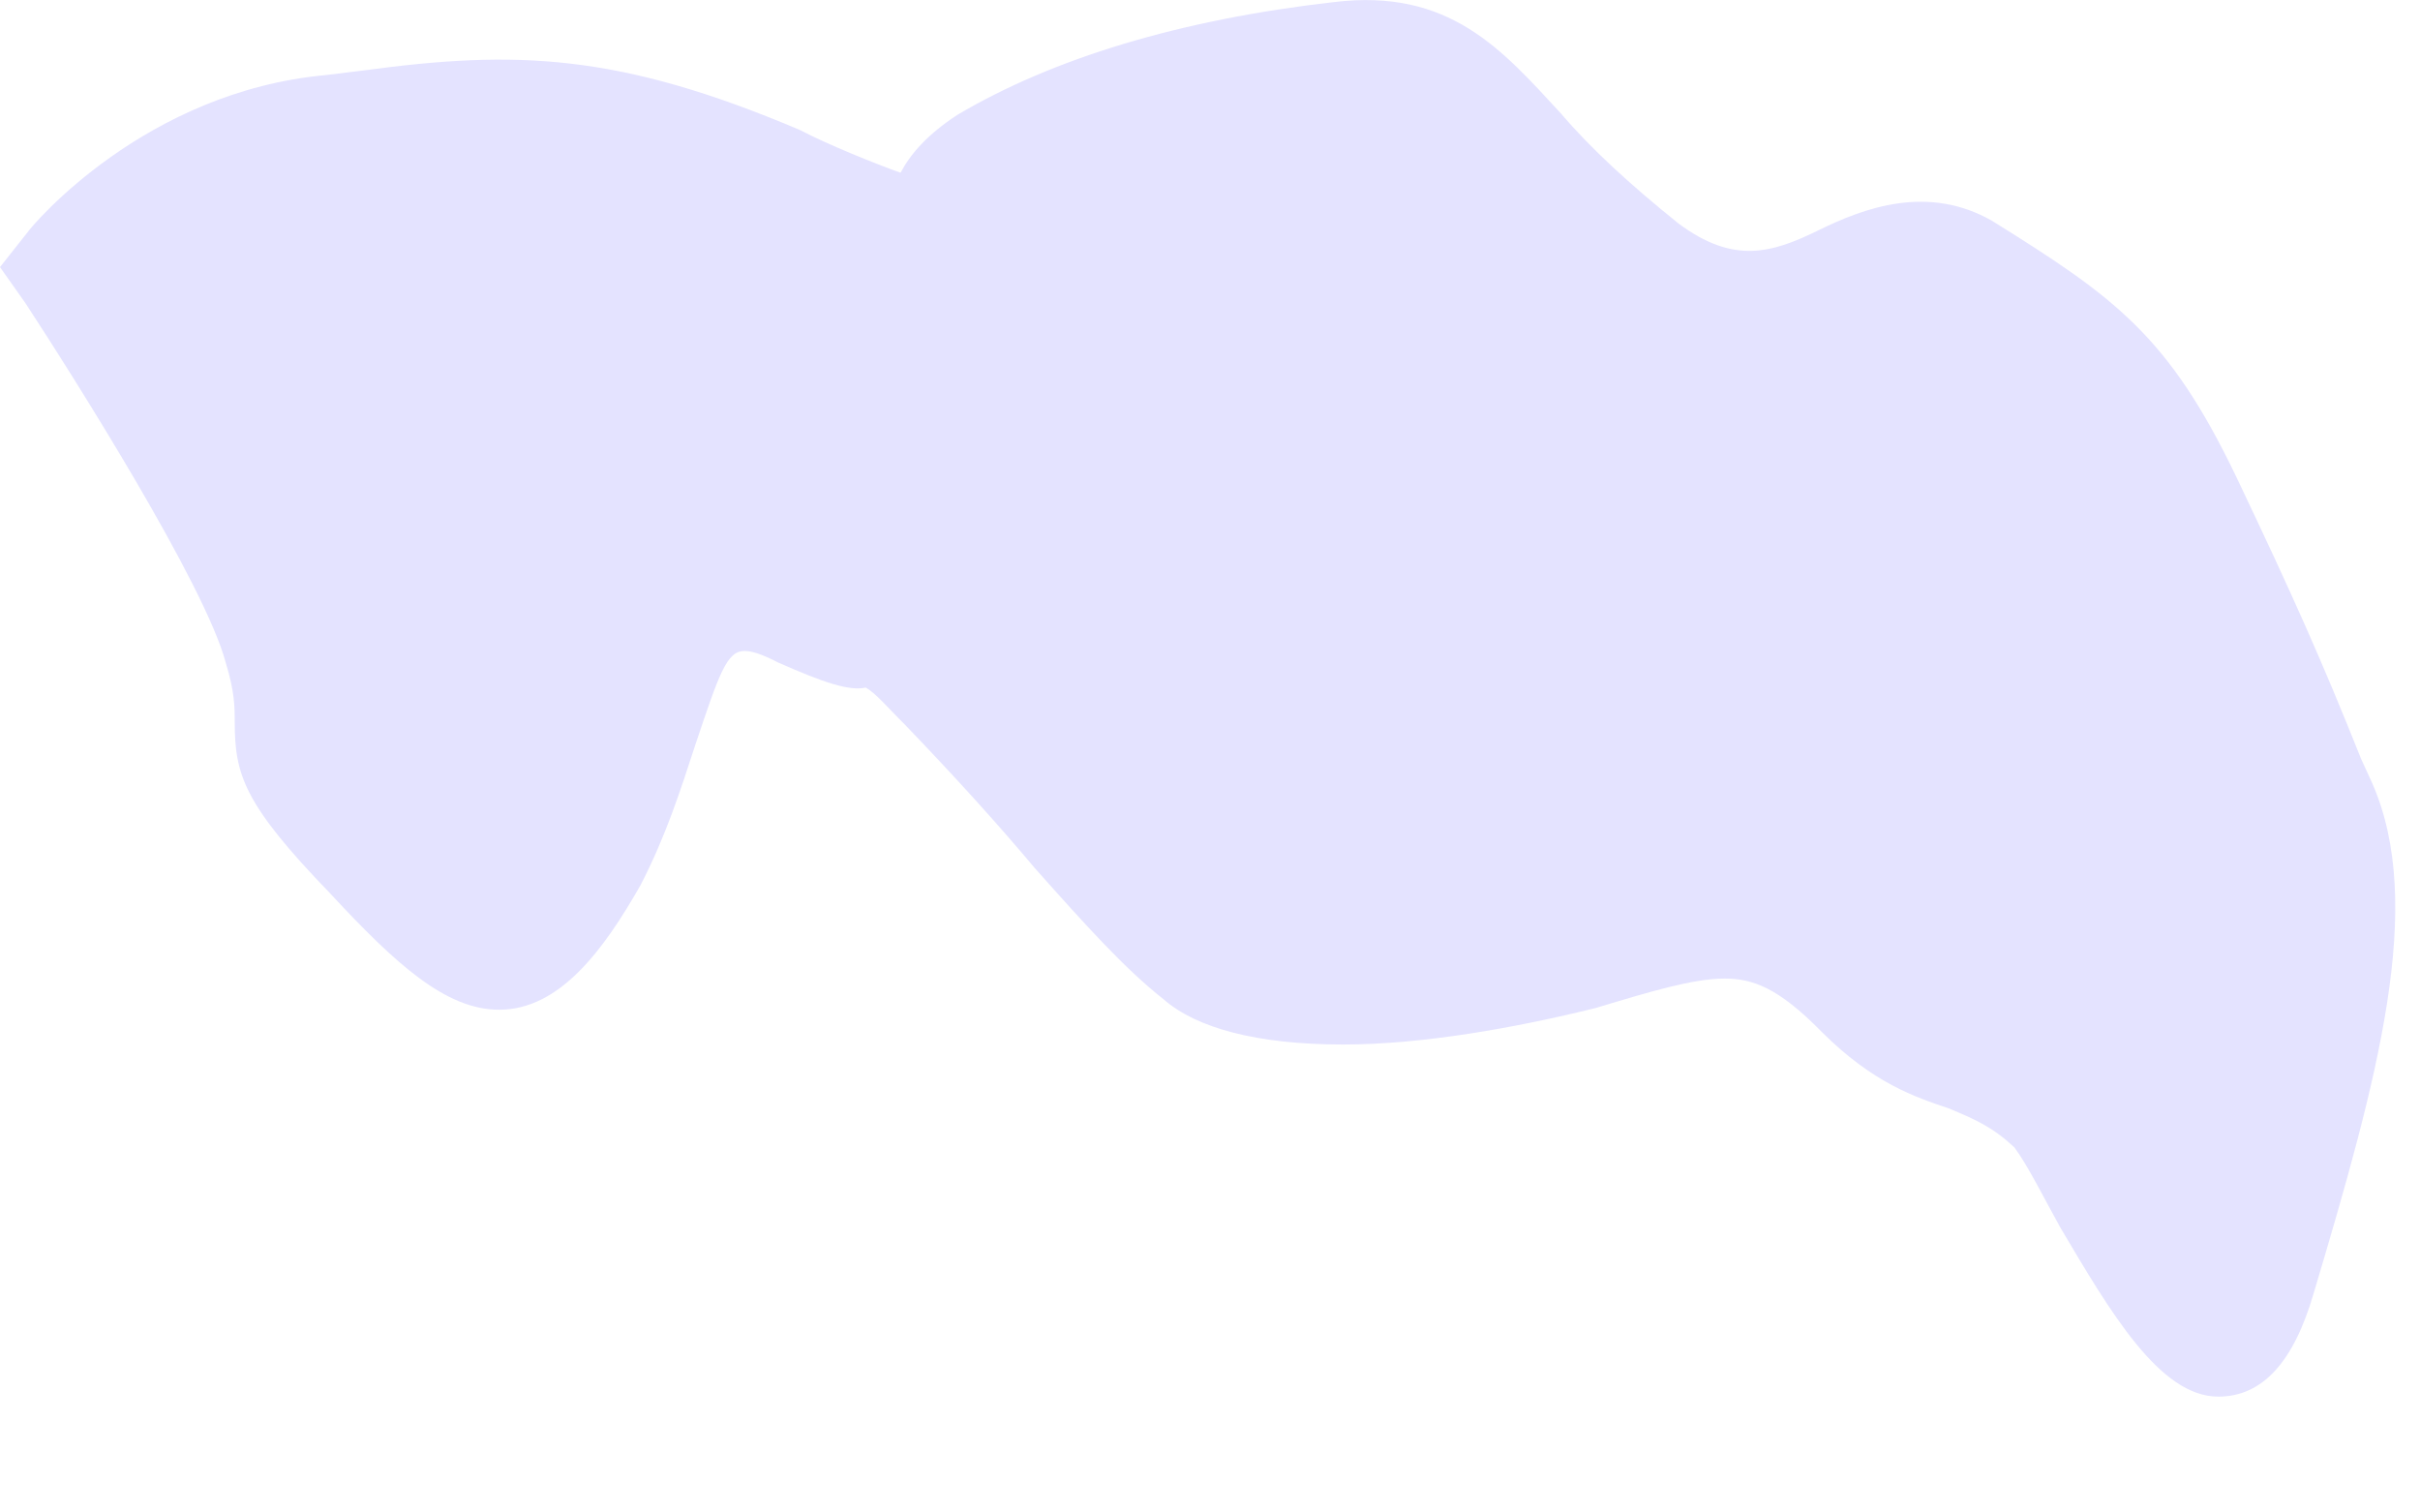 <?xml version="1.0" encoding="utf-8"?>
<svg xmlns="http://www.w3.org/2000/svg" fill="none" height="100%" overflow="visible" preserveAspectRatio="none" style="display: block;" viewBox="0 0 8 5" width="100%">
<path d="M0.746 2.19C0.776 2.287 0.776 2.34 0.776 2.387C0.776 2.561 0.806 2.658 1.091 2.953C1.309 3.188 1.474 3.338 1.65 3.338C1.85 3.338 1.995 3.141 2.117 2.927C2.201 2.765 2.25 2.611 2.299 2.461C2.377 2.229 2.402 2.152 2.461 2.152C2.481 2.152 2.51 2.158 2.572 2.19C2.724 2.257 2.807 2.285 2.862 2.273C2.898 2.294 2.935 2.34 2.989 2.393C3.166 2.577 3.306 2.733 3.421 2.87C3.591 3.061 3.718 3.202 3.846 3.303C3.954 3.398 4.154 3.453 4.44 3.453C4.701 3.453 5.01 3.398 5.276 3.332C5.458 3.277 5.598 3.235 5.701 3.235C5.792 3.235 5.877 3.263 6.022 3.411C6.192 3.581 6.332 3.627 6.442 3.664C6.533 3.702 6.587 3.726 6.659 3.793C6.702 3.85 6.756 3.959 6.811 4.058C6.975 4.335 7.139 4.617 7.333 4.617C7.479 4.617 7.582 4.503 7.648 4.277C7.86 3.566 8.019 2.992 7.842 2.589L7.805 2.508C7.678 2.19 7.582 1.974 7.393 1.577C7.169 1.11 6.993 0.984 6.587 0.731C6.374 0.608 6.162 0.687 6.01 0.762C5.858 0.836 5.732 0.875 5.549 0.739C5.386 0.608 5.258 0.49 5.16 0.375C4.966 0.165 4.792 -0.04 4.409 0.007C3.9 0.065 3.481 0.193 3.166 0.379C3.063 0.446 3.009 0.511 2.977 0.571C2.898 0.543 2.736 0.478 2.645 0.43C2.044 0.175 1.704 0.165 1.201 0.233L1.079 0.248C0.479 0.302 0.108 0.743 0.091 0.768L0 0.883L0.084 1.002C0.243 1.245 0.678 1.933 0.746 2.19Z" fill="#E4E3FF" id="Vector"/>
</svg>